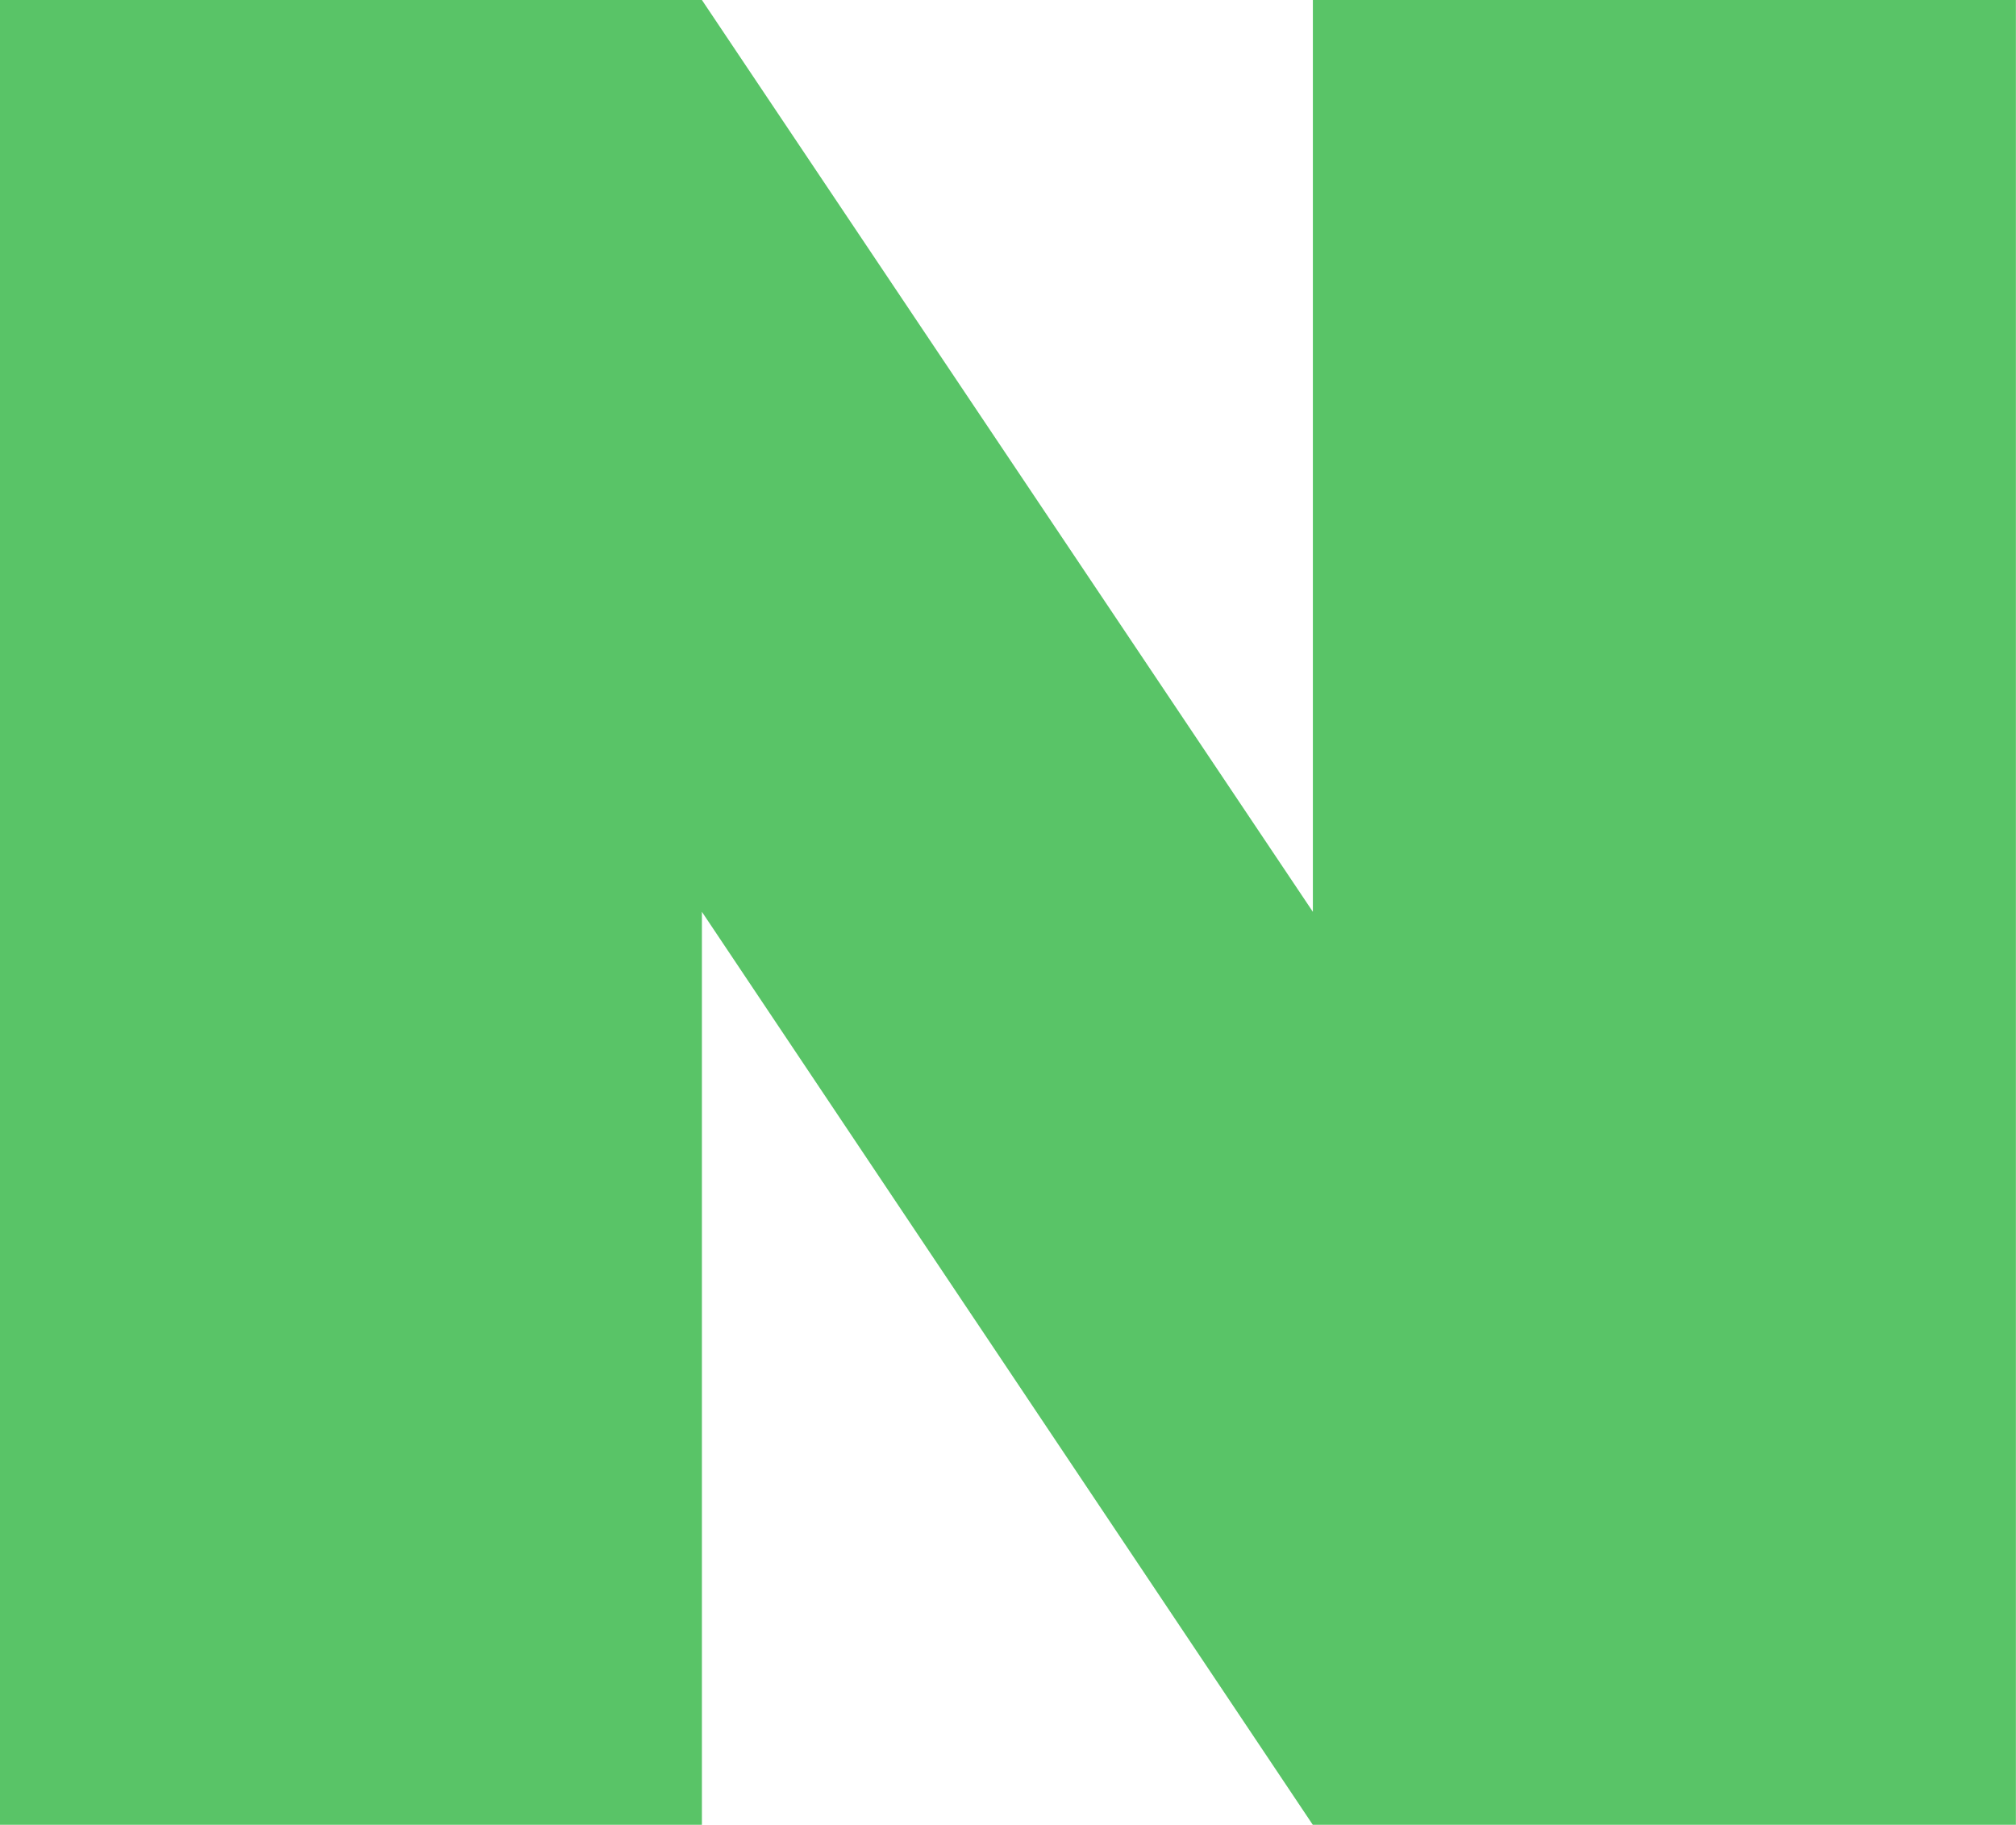 <svg xmlns="http://www.w3.org/2000/svg" width="19.818" height="17.937" viewBox="0 0 19.818 17.937">
  <path id="naver-svgrepo-com" d="M9,32V49.937h6.9V40.963l6.005,8.974h6.912V32H21.906v8.963L15.9,32Z" transform="translate(-9 -32)" fill="#59c467"/>
</svg>
